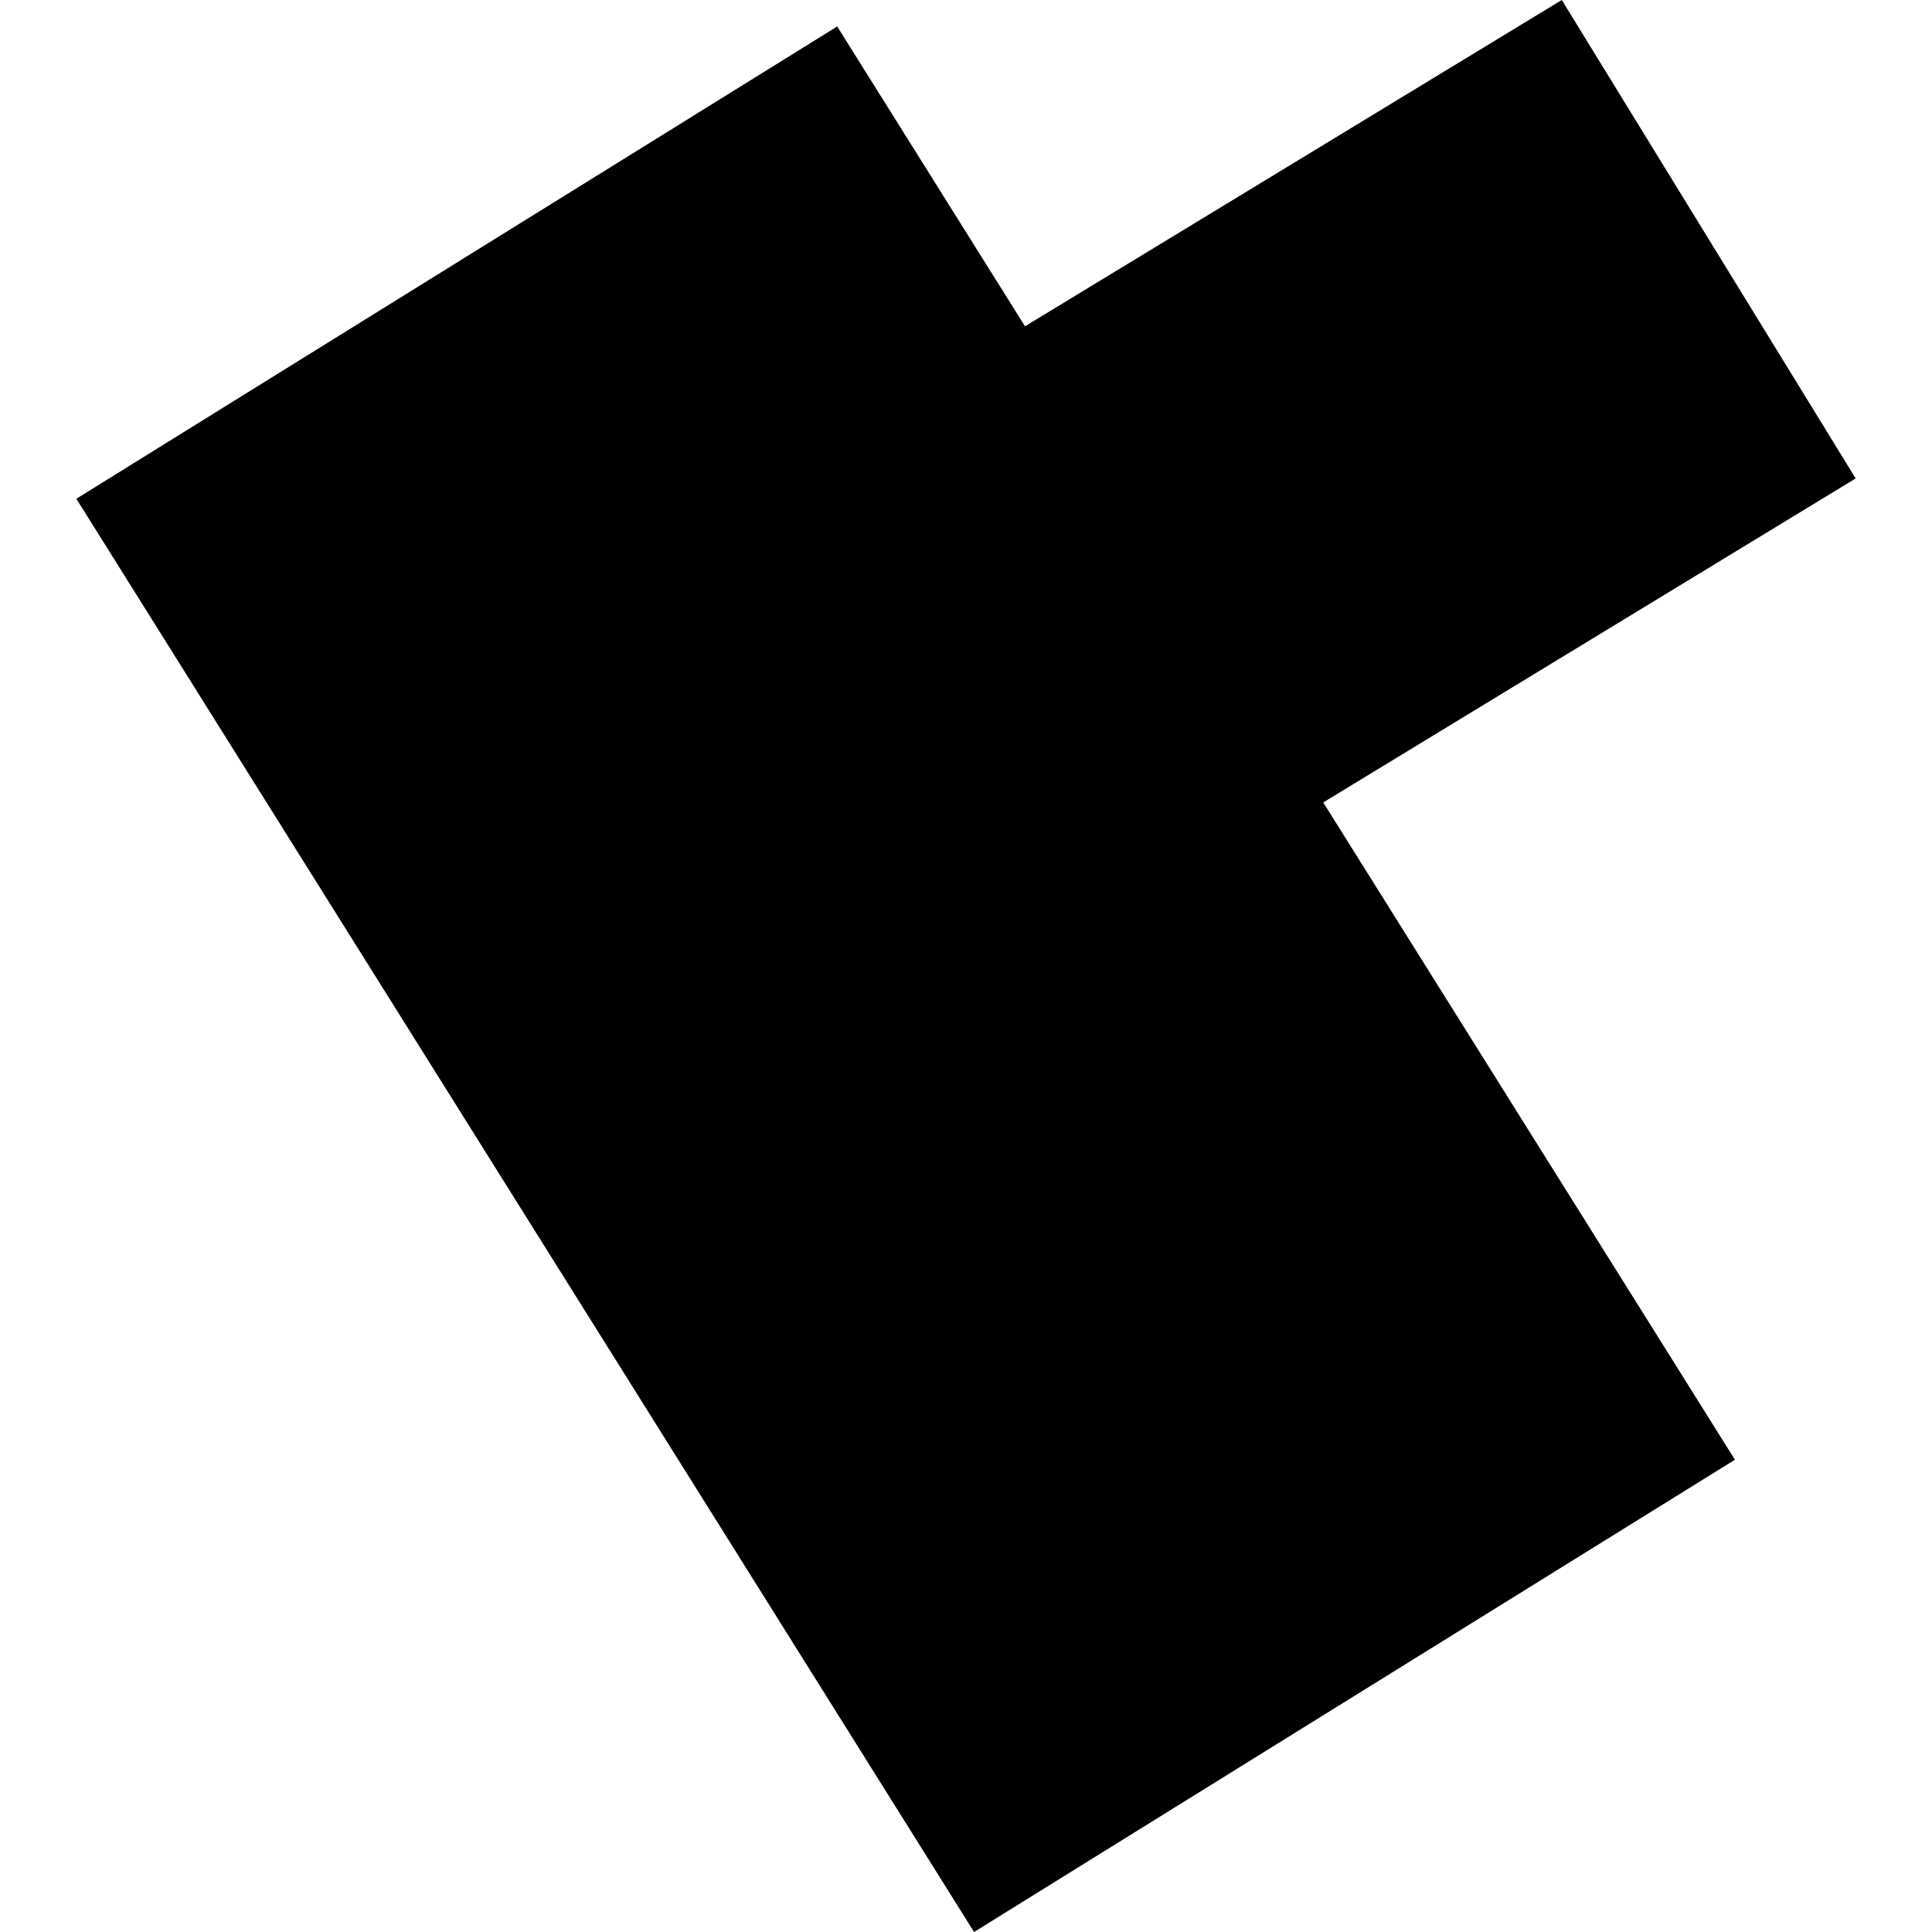 <?xml version="1.0" encoding="utf-8" standalone="no"?>
<!DOCTYPE svg PUBLIC "-//W3C//DTD SVG 1.1//EN"
  "http://www.w3.org/Graphics/SVG/1.1/DTD/svg11.dtd">
<!-- Created with matplotlib (https://matplotlib.org/) -->
<svg height="288pt" version="1.1" viewBox="0 0 288 288" width="288pt" xmlns="http://www.w3.org/2000/svg" xmlns:xlink="http://www.w3.org/1999/xlink">
 <defs>
  <style type="text/css">
*{stroke-linecap:butt;stroke-linejoin:round;}
  </style>
 </defs>
 <g id="figure_1">
  <g id="patch_1">
   <path d="M 0 288 
L 288 288 
L 288 0 
L 0 0 
z
" style="fill:none;opacity:0;"/>
  </g>
  <g id="axes_1">
   <g id="PatchCollection_1">
    <path clip-path="url(#pebdfbbef2f)" d="M 152.797 48.64 
L 232.814 0 
L 276.621 71.321 
L 197.253 119.618 
L 258.622 217.599 
L 145.203 288 
L 11.379 74.348 
L 124.798 3.947 
L 152.797 48.64 
"/>
   </g>
  </g>
 </g>
 <defs>
  <clipPath id="pebdfbbef2f">
   <rect height="288" width="265.241" x="11.379" y="0"/>
  </clipPath>
 </defs>
</svg>
